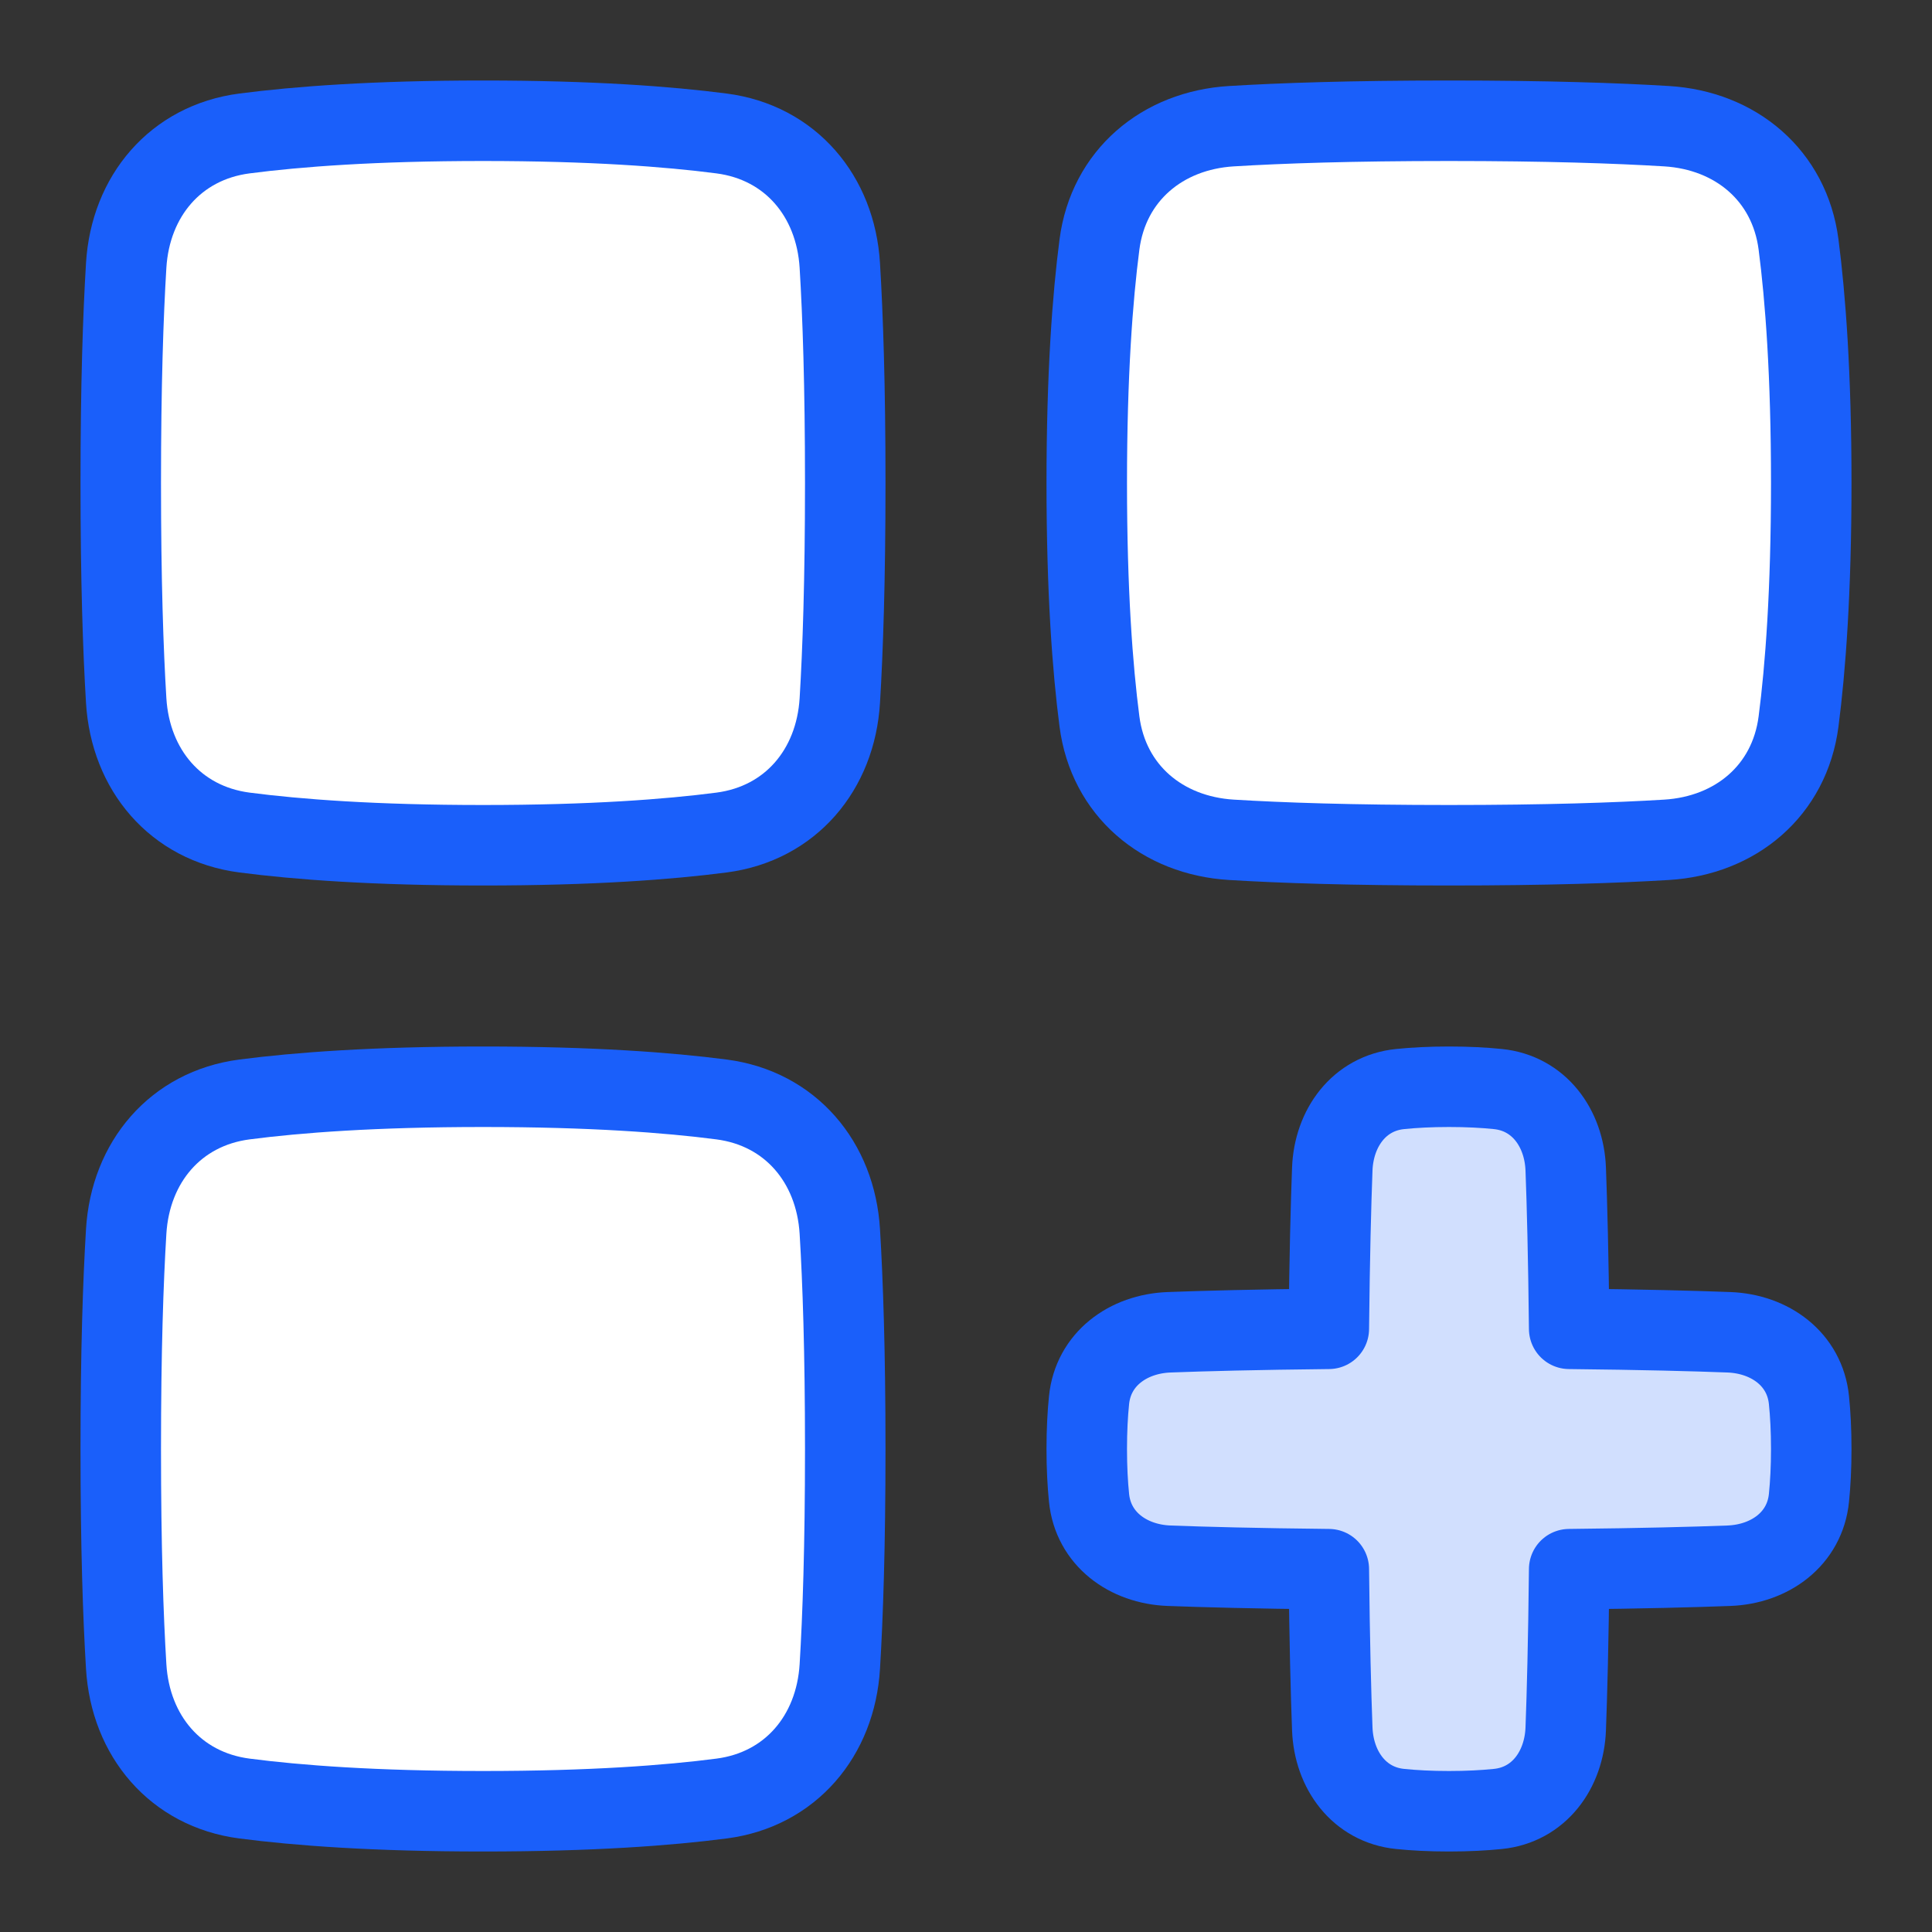 <?xml version="1.0" encoding="UTF-8"?> <svg xmlns="http://www.w3.org/2000/svg" width="48" height="48" viewBox="0 0 48 48" fill="none"><rect x="0" y="0" width="48" height="48" fill="#333333" stroke="none"/><path d="M3.135 6.597C3.239 4.874 4.361 3.539 6.072 3.316C7.394 3.144 9.304 3 12 3C14.696 3 16.606 3.144 17.928 3.316C19.64 3.539 20.761 4.874 20.865 6.597C20.94 7.83 21 9.573 21 12C21 14.427 20.94 16.17 20.865 17.403C20.761 19.126 19.64 20.46 17.928 20.684C16.606 20.856 14.696 21 12 21C9.304 21 7.394 20.856 6.072 20.684C4.361 20.46 3.239 19.126 3.135 17.403C3.06 16.17 3 14.427 3 12C3 9.573 3.06 7.83 3.135 6.597Z" fill="white" stroke="#1A5FFA" stroke-width="2" stroke-linejoin="round"></path><path d="M3.135 41.403C3.239 43.126 4.361 44.461 6.072 44.684C7.394 44.856 9.304 45 12 45C14.696 45 16.606 44.856 17.928 44.684C19.64 44.461 20.761 43.126 20.865 41.403C20.94 40.17 21 38.427 21 36C21 33.573 20.94 31.83 20.865 30.597C20.761 28.874 19.64 27.54 17.928 27.316C16.606 27.144 14.696 27 12 27C9.304 27 7.394 27.144 6.072 27.316C4.361 27.54 3.239 28.874 3.135 30.597C3.06 31.83 3 33.573 3 36C3 38.427 3.06 40.17 3.135 41.403Z" fill="white" stroke="#1A5FFA" stroke-width="2" stroke-linejoin="round"></path><path d="M41.403 3.135C43.126 3.239 44.461 4.361 44.684 6.072C44.856 7.394 45 9.304 45 12C45 14.696 44.856 16.606 44.684 17.928C44.461 19.64 43.126 20.761 41.403 20.865C40.17 20.94 38.427 21 36 21C33.573 21 31.83 20.94 30.597 20.865C28.874 20.761 27.54 19.64 27.316 17.928C27.144 16.606 27 14.696 27 12C27 9.304 27.144 7.394 27.316 6.072C27.54 4.361 28.874 3.239 30.597 3.135C31.83 3.06 33.573 3 36 3C38.427 3 40.17 3.06 41.403 3.135Z" fill="white" stroke="#1A5FFA" stroke-width="2" stroke-linejoin="round"></path><path d="M34.786 44.943C33.769 44.841 33.139 43.977 33.1 42.955C33.067 42.081 33.033 40.801 33.014 38.986C31.199 38.967 29.919 38.933 29.045 38.9C28.023 38.861 27.159 38.231 27.057 37.214C27.022 36.871 27 36.468 27 36C27 35.532 27.022 35.129 27.057 34.786C27.159 33.769 28.023 33.139 29.045 33.1C29.919 33.067 31.199 33.033 33.014 33.014C33.033 31.199 33.067 29.919 33.1 29.045C33.139 28.023 33.769 27.159 34.786 27.057C35.129 27.022 35.532 27 36 27C36.468 27 36.871 27.022 37.214 27.057C38.231 27.159 38.861 28.023 38.9 29.045C38.933 29.919 38.967 31.199 38.986 33.014C40.801 33.033 42.081 33.067 42.955 33.1C43.977 33.139 44.841 33.769 44.943 34.786C44.978 35.129 45 35.532 45 36C45 36.468 44.978 36.871 44.943 37.214C44.841 38.231 43.977 38.861 42.955 38.9C42.081 38.933 40.801 38.967 38.986 38.986C38.967 40.801 38.933 42.081 38.9 42.955C38.861 43.977 38.231 44.841 37.214 44.943C36.871 44.978 36.468 45 36 45C35.532 45 35.129 44.978 34.786 44.943Z" fill="#D1DFFE" stroke="#1A5FFA" stroke-width="2" stroke-linejoin="round"></path></svg> 